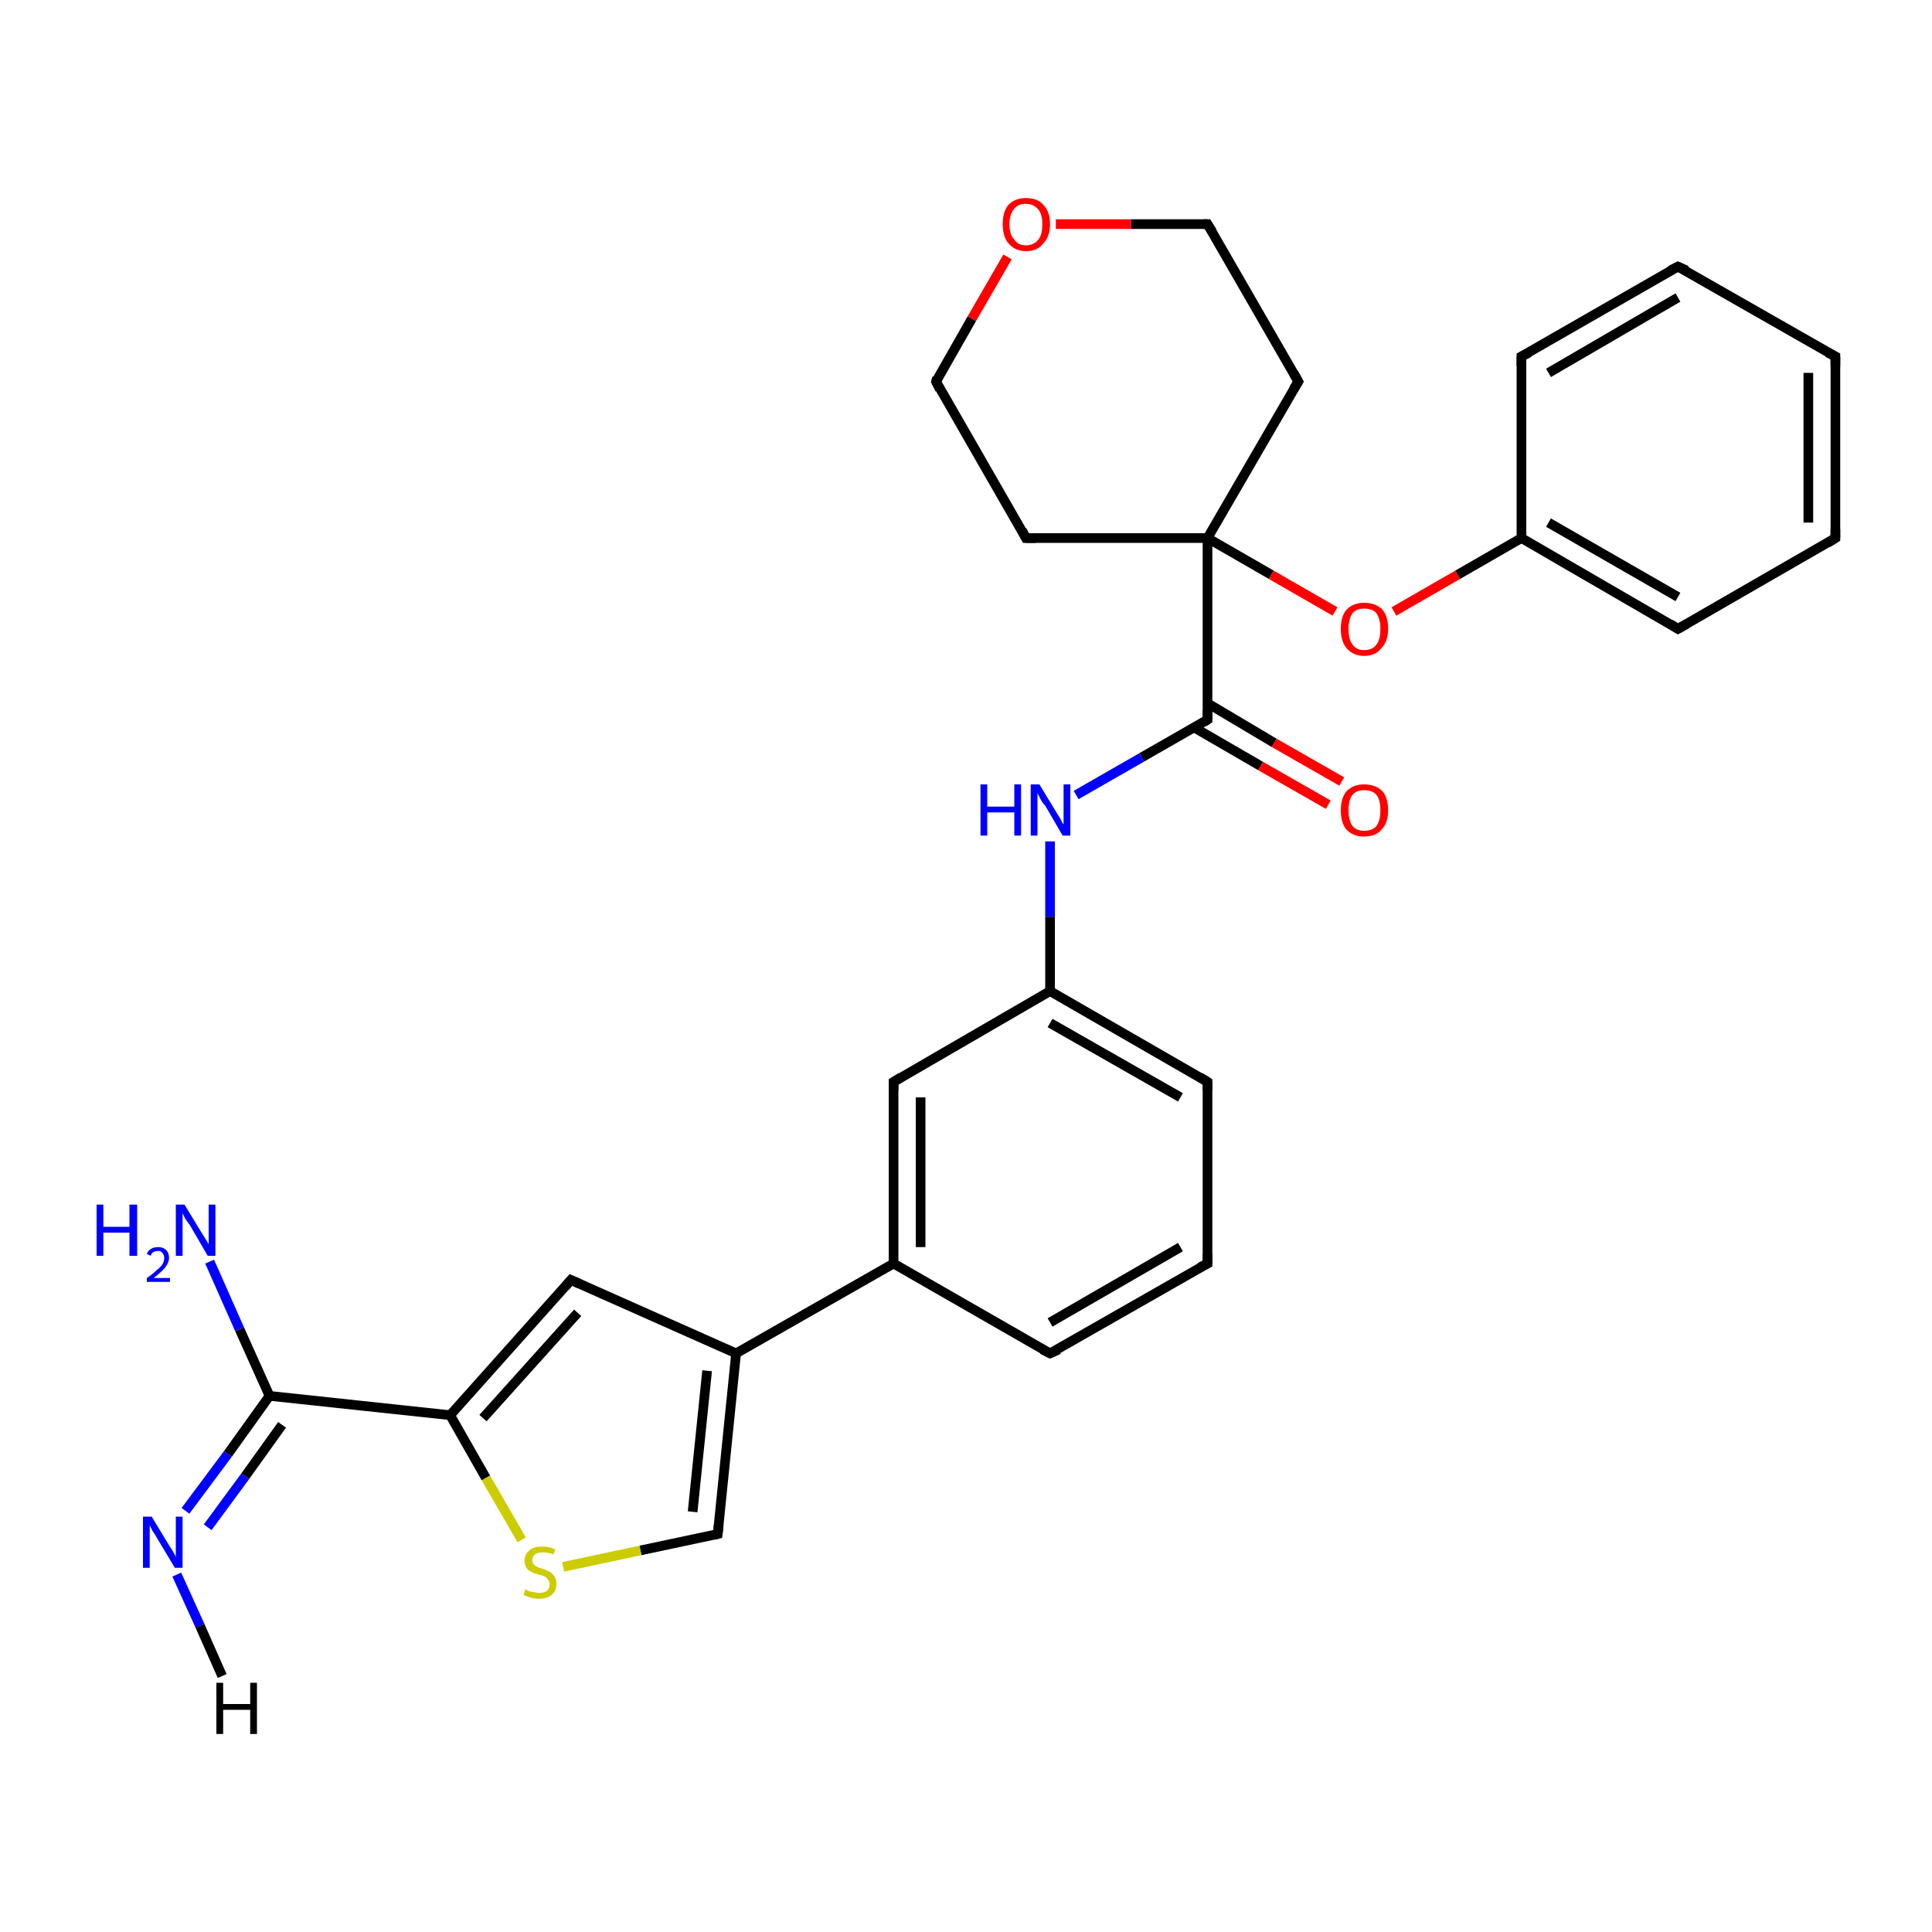 <?xml version='1.0' encoding='iso-8859-1'?>
<svg version='1.1' baseProfile='full'
              xmlns='http://www.w3.org/2000/svg'
                      xmlns:rdkit='http://www.rdkit.org/xml'
                      xmlns:xlink='http://www.w3.org/1999/xlink'
                  xml:space='preserve'
width='200px' height='200px' viewBox='0 0 200 200'>
<!-- END OF HEADER -->
<rect style='opacity:1.0;fill:#FFFFFF;stroke:none' width='200.0' height='200.0' x='0.0' y='0.0'> </rect>
<path class='bond-0 atom-27 atom-5' d='M 109.3,23.2 L 117.1,23.2' style='fill:none;fill-rule:evenodd;stroke:#FF0000;stroke-width:1.0px;stroke-linecap:butt;stroke-linejoin:miter;stroke-opacity:1' />
<path class='bond-0 atom-27 atom-5' d='M 117.1,23.2 L 125.0,23.2' style='fill:none;fill-rule:evenodd;stroke:#000000;stroke-width:1.0px;stroke-linecap:butt;stroke-linejoin:miter;stroke-opacity:1' />
<path class='bond-1 atom-27 atom-6' d='M 104.3,26.6 L 100.6,33.0' style='fill:none;fill-rule:evenodd;stroke:#FF0000;stroke-width:1.0px;stroke-linecap:butt;stroke-linejoin:miter;stroke-opacity:1' />
<path class='bond-1 atom-27 atom-6' d='M 100.6,33.0 L 96.9,39.5' style='fill:none;fill-rule:evenodd;stroke:#000000;stroke-width:1.0px;stroke-linecap:butt;stroke-linejoin:miter;stroke-opacity:1' />
<path class='bond-2 atom-5 atom-17' d='M 125.0,23.2 L 134.4,39.5' style='fill:none;fill-rule:evenodd;stroke:#000000;stroke-width:1.0px;stroke-linecap:butt;stroke-linejoin:miter;stroke-opacity:1' />
<path class='bond-3 atom-6 atom-7' d='M 96.9,39.5 L 106.2,55.7' style='fill:none;fill-rule:evenodd;stroke:#000000;stroke-width:1.0px;stroke-linecap:butt;stroke-linejoin:miter;stroke-opacity:1' />
<path class='bond-4 atom-17 atom-16' d='M 134.4,39.5 L 125.0,55.7' style='fill:none;fill-rule:evenodd;stroke:#000000;stroke-width:1.0px;stroke-linecap:butt;stroke-linejoin:miter;stroke-opacity:1' />
<path class='bond-5 atom-7 atom-16' d='M 106.2,55.7 L 125.0,55.7' style='fill:none;fill-rule:evenodd;stroke:#000000;stroke-width:1.0px;stroke-linecap:butt;stroke-linejoin:miter;stroke-opacity:1' />
<path class='bond-6 atom-16 atom-28' d='M 125.0,55.7 L 131.6,59.5' style='fill:none;fill-rule:evenodd;stroke:#000000;stroke-width:1.0px;stroke-linecap:butt;stroke-linejoin:miter;stroke-opacity:1' />
<path class='bond-6 atom-16 atom-28' d='M 131.6,59.5 L 138.2,63.3' style='fill:none;fill-rule:evenodd;stroke:#FF0000;stroke-width:1.0px;stroke-linecap:butt;stroke-linejoin:miter;stroke-opacity:1' />
<path class='bond-7 atom-16 atom-4' d='M 125.0,55.7 L 125.0,74.5' style='fill:none;fill-rule:evenodd;stroke:#000000;stroke-width:1.0px;stroke-linecap:butt;stroke-linejoin:miter;stroke-opacity:1' />
<path class='bond-8 atom-9 atom-18' d='M 157.5,36.9 L 173.7,27.6' style='fill:none;fill-rule:evenodd;stroke:#000000;stroke-width:1.0px;stroke-linecap:butt;stroke-linejoin:miter;stroke-opacity:1' />
<path class='bond-8 atom-9 atom-18' d='M 160.3,38.6 L 173.7,30.8' style='fill:none;fill-rule:evenodd;stroke:#000000;stroke-width:1.0px;stroke-linecap:butt;stroke-linejoin:miter;stroke-opacity:1' />
<path class='bond-9 atom-9 atom-8' d='M 157.5,36.9 L 157.5,55.7' style='fill:none;fill-rule:evenodd;stroke:#000000;stroke-width:1.0px;stroke-linecap:butt;stroke-linejoin:miter;stroke-opacity:1' />
<path class='bond-10 atom-28 atom-8' d='M 144.3,63.3 L 150.9,59.5' style='fill:none;fill-rule:evenodd;stroke:#FF0000;stroke-width:1.0px;stroke-linecap:butt;stroke-linejoin:miter;stroke-opacity:1' />
<path class='bond-10 atom-28 atom-8' d='M 150.9,59.5 L 157.5,55.7' style='fill:none;fill-rule:evenodd;stroke:#000000;stroke-width:1.0px;stroke-linecap:butt;stroke-linejoin:miter;stroke-opacity:1' />
<path class='bond-11 atom-18 atom-19' d='M 173.7,27.6 L 190.0,36.9' style='fill:none;fill-rule:evenodd;stroke:#000000;stroke-width:1.0px;stroke-linecap:butt;stroke-linejoin:miter;stroke-opacity:1' />
<path class='bond-12 atom-8 atom-21' d='M 157.5,55.7 L 173.7,65.1' style='fill:none;fill-rule:evenodd;stroke:#000000;stroke-width:1.0px;stroke-linecap:butt;stroke-linejoin:miter;stroke-opacity:1' />
<path class='bond-12 atom-8 atom-21' d='M 160.3,54.1 L 173.7,61.8' style='fill:none;fill-rule:evenodd;stroke:#000000;stroke-width:1.0px;stroke-linecap:butt;stroke-linejoin:miter;stroke-opacity:1' />
<path class='bond-13 atom-19 atom-20' d='M 190.0,36.9 L 190.0,55.7' style='fill:none;fill-rule:evenodd;stroke:#000000;stroke-width:1.0px;stroke-linecap:butt;stroke-linejoin:miter;stroke-opacity:1' />
<path class='bond-13 atom-19 atom-20' d='M 187.2,38.6 L 187.2,54.1' style='fill:none;fill-rule:evenodd;stroke:#000000;stroke-width:1.0px;stroke-linecap:butt;stroke-linejoin:miter;stroke-opacity:1' />
<path class='bond-14 atom-21 atom-20' d='M 173.7,65.1 L 190.0,55.7' style='fill:none;fill-rule:evenodd;stroke:#000000;stroke-width:1.0px;stroke-linecap:butt;stroke-linejoin:miter;stroke-opacity:1' />
<path class='bond-15 atom-4 atom-26' d='M 123.6,75.3 L 130.5,79.3' style='fill:none;fill-rule:evenodd;stroke:#000000;stroke-width:1.0px;stroke-linecap:butt;stroke-linejoin:miter;stroke-opacity:1' />
<path class='bond-15 atom-4 atom-26' d='M 130.5,79.3 L 137.5,83.3' style='fill:none;fill-rule:evenodd;stroke:#FF0000;stroke-width:1.0px;stroke-linecap:butt;stroke-linejoin:miter;stroke-opacity:1' />
<path class='bond-15 atom-4 atom-26' d='M 125.0,72.8 L 131.9,76.9' style='fill:none;fill-rule:evenodd;stroke:#000000;stroke-width:1.0px;stroke-linecap:butt;stroke-linejoin:miter;stroke-opacity:1' />
<path class='bond-15 atom-4 atom-26' d='M 131.9,76.9 L 138.9,80.9' style='fill:none;fill-rule:evenodd;stroke:#FF0000;stroke-width:1.0px;stroke-linecap:butt;stroke-linejoin:miter;stroke-opacity:1' />
<path class='bond-16 atom-4 atom-25' d='M 125.0,74.5 L 118.2,78.4' style='fill:none;fill-rule:evenodd;stroke:#000000;stroke-width:1.0px;stroke-linecap:butt;stroke-linejoin:miter;stroke-opacity:1' />
<path class='bond-16 atom-4 atom-25' d='M 118.2,78.4 L 111.4,82.3' style='fill:none;fill-rule:evenodd;stroke:#0000FF;stroke-width:1.0px;stroke-linecap:butt;stroke-linejoin:miter;stroke-opacity:1' />
<path class='bond-17 atom-25 atom-3' d='M 108.7,87.1 L 108.7,94.9' style='fill:none;fill-rule:evenodd;stroke:#0000FF;stroke-width:1.0px;stroke-linecap:butt;stroke-linejoin:miter;stroke-opacity:1' />
<path class='bond-17 atom-25 atom-3' d='M 108.7,94.9 L 108.7,102.6' style='fill:none;fill-rule:evenodd;stroke:#000000;stroke-width:1.0px;stroke-linecap:butt;stroke-linejoin:miter;stroke-opacity:1' />
<path class='bond-18 atom-3 atom-2' d='M 108.7,102.6 L 125.0,112.0' style='fill:none;fill-rule:evenodd;stroke:#000000;stroke-width:1.0px;stroke-linecap:butt;stroke-linejoin:miter;stroke-opacity:1' />
<path class='bond-18 atom-3 atom-2' d='M 108.7,105.9 L 122.2,113.6' style='fill:none;fill-rule:evenodd;stroke:#000000;stroke-width:1.0px;stroke-linecap:butt;stroke-linejoin:miter;stroke-opacity:1' />
<path class='bond-19 atom-3 atom-22' d='M 108.7,102.6 L 92.5,112.0' style='fill:none;fill-rule:evenodd;stroke:#000000;stroke-width:1.0px;stroke-linecap:butt;stroke-linejoin:miter;stroke-opacity:1' />
<path class='bond-20 atom-2 atom-1' d='M 125.0,112.0 L 125.0,130.8' style='fill:none;fill-rule:evenodd;stroke:#000000;stroke-width:1.0px;stroke-linecap:butt;stroke-linejoin:miter;stroke-opacity:1' />
<path class='bond-21 atom-22 atom-15' d='M 92.5,112.0 L 92.5,130.8' style='fill:none;fill-rule:evenodd;stroke:#000000;stroke-width:1.0px;stroke-linecap:butt;stroke-linejoin:miter;stroke-opacity:1' />
<path class='bond-21 atom-22 atom-15' d='M 95.3,113.6 L 95.3,129.1' style='fill:none;fill-rule:evenodd;stroke:#000000;stroke-width:1.0px;stroke-linecap:butt;stroke-linejoin:miter;stroke-opacity:1' />
<path class='bond-22 atom-1 atom-0' d='M 125.0,130.8 L 108.7,140.1' style='fill:none;fill-rule:evenodd;stroke:#000000;stroke-width:1.0px;stroke-linecap:butt;stroke-linejoin:miter;stroke-opacity:1' />
<path class='bond-22 atom-1 atom-0' d='M 122.2,129.1 L 108.7,136.9' style='fill:none;fill-rule:evenodd;stroke:#000000;stroke-width:1.0px;stroke-linecap:butt;stroke-linejoin:miter;stroke-opacity:1' />
<path class='bond-23 atom-15 atom-0' d='M 92.5,130.8 L 108.7,140.1' style='fill:none;fill-rule:evenodd;stroke:#000000;stroke-width:1.0px;stroke-linecap:butt;stroke-linejoin:miter;stroke-opacity:1' />
<path class='bond-24 atom-15 atom-13' d='M 92.5,130.8 L 76.2,140.1' style='fill:none;fill-rule:evenodd;stroke:#000000;stroke-width:1.0px;stroke-linecap:butt;stroke-linejoin:miter;stroke-opacity:1' />
<path class='bond-25 atom-24 atom-10' d='M 19.2,156.4 L 23.6,150.5' style='fill:none;fill-rule:evenodd;stroke:#0000FF;stroke-width:1.0px;stroke-linecap:butt;stroke-linejoin:miter;stroke-opacity:1' />
<path class='bond-25 atom-24 atom-10' d='M 23.6,150.5 L 27.9,144.5' style='fill:none;fill-rule:evenodd;stroke:#000000;stroke-width:1.0px;stroke-linecap:butt;stroke-linejoin:miter;stroke-opacity:1' />
<path class='bond-25 atom-24 atom-10' d='M 21.5,158.1 L 25.4,152.8' style='fill:none;fill-rule:evenodd;stroke:#0000FF;stroke-width:1.0px;stroke-linecap:butt;stroke-linejoin:miter;stroke-opacity:1' />
<path class='bond-25 atom-24 atom-10' d='M 25.4,152.8 L 29.2,147.5' style='fill:none;fill-rule:evenodd;stroke:#000000;stroke-width:1.0px;stroke-linecap:butt;stroke-linejoin:miter;stroke-opacity:1' />
<path class='bond-26 atom-12 atom-13' d='M 59.1,132.5 L 76.2,140.1' style='fill:none;fill-rule:evenodd;stroke:#000000;stroke-width:1.0px;stroke-linecap:butt;stroke-linejoin:miter;stroke-opacity:1' />
<path class='bond-27 atom-12 atom-11' d='M 59.1,132.5 L 46.6,146.5' style='fill:none;fill-rule:evenodd;stroke:#000000;stroke-width:1.0px;stroke-linecap:butt;stroke-linejoin:miter;stroke-opacity:1' />
<path class='bond-27 atom-12 atom-11' d='M 59.8,135.9 L 50.0,146.8' style='fill:none;fill-rule:evenodd;stroke:#000000;stroke-width:1.0px;stroke-linecap:butt;stroke-linejoin:miter;stroke-opacity:1' />
<path class='bond-28 atom-13 atom-14' d='M 76.2,140.1 L 74.3,158.8' style='fill:none;fill-rule:evenodd;stroke:#000000;stroke-width:1.0px;stroke-linecap:butt;stroke-linejoin:miter;stroke-opacity:1' />
<path class='bond-28 atom-13 atom-14' d='M 73.2,141.9 L 71.7,156.5' style='fill:none;fill-rule:evenodd;stroke:#000000;stroke-width:1.0px;stroke-linecap:butt;stroke-linejoin:miter;stroke-opacity:1' />
<path class='bond-29 atom-10 atom-11' d='M 27.9,144.5 L 46.6,146.5' style='fill:none;fill-rule:evenodd;stroke:#000000;stroke-width:1.0px;stroke-linecap:butt;stroke-linejoin:miter;stroke-opacity:1' />
<path class='bond-30 atom-10 atom-23' d='M 27.9,144.5 L 24.8,137.6' style='fill:none;fill-rule:evenodd;stroke:#000000;stroke-width:1.0px;stroke-linecap:butt;stroke-linejoin:miter;stroke-opacity:1' />
<path class='bond-30 atom-10 atom-23' d='M 24.8,137.6 L 21.7,130.6' style='fill:none;fill-rule:evenodd;stroke:#0000FF;stroke-width:1.0px;stroke-linecap:butt;stroke-linejoin:miter;stroke-opacity:1' />
<path class='bond-31 atom-11 atom-29' d='M 46.6,146.5 L 50.3,153.0' style='fill:none;fill-rule:evenodd;stroke:#000000;stroke-width:1.0px;stroke-linecap:butt;stroke-linejoin:miter;stroke-opacity:1' />
<path class='bond-31 atom-11 atom-29' d='M 50.3,153.0 L 54.0,159.4' style='fill:none;fill-rule:evenodd;stroke:#CCCC00;stroke-width:1.0px;stroke-linecap:butt;stroke-linejoin:miter;stroke-opacity:1' />
<path class='bond-32 atom-14 atom-29' d='M 74.3,158.8 L 66.3,160.5' style='fill:none;fill-rule:evenodd;stroke:#000000;stroke-width:1.0px;stroke-linecap:butt;stroke-linejoin:miter;stroke-opacity:1' />
<path class='bond-32 atom-14 atom-29' d='M 66.3,160.5 L 58.3,162.2' style='fill:none;fill-rule:evenodd;stroke:#CCCC00;stroke-width:1.0px;stroke-linecap:butt;stroke-linejoin:miter;stroke-opacity:1' />
<path class='bond-33 atom-24 atom-30' d='M 18.3,163.0 L 20.7,168.3' style='fill:none;fill-rule:evenodd;stroke:#0000FF;stroke-width:1.0px;stroke-linecap:butt;stroke-linejoin:miter;stroke-opacity:1' />
<path class='bond-33 atom-24 atom-30' d='M 20.7,168.3 L 23.0,173.5' style='fill:none;fill-rule:evenodd;stroke:#000000;stroke-width:1.0px;stroke-linecap:butt;stroke-linejoin:miter;stroke-opacity:1' />
<path d='M 109.6,139.7 L 108.7,140.1 L 107.9,139.7' style='fill:none;stroke:#000000;stroke-width:1.0px;stroke-linecap:butt;stroke-linejoin:miter;stroke-miterlimit:10;stroke-opacity:1;' />
<path d='M 125.0,129.8 L 125.0,130.8 L 124.2,131.2' style='fill:none;stroke:#000000;stroke-width:1.0px;stroke-linecap:butt;stroke-linejoin:miter;stroke-miterlimit:10;stroke-opacity:1;' />
<path d='M 124.2,111.5 L 125.0,112.0 L 125.0,112.9' style='fill:none;stroke:#000000;stroke-width:1.0px;stroke-linecap:butt;stroke-linejoin:miter;stroke-miterlimit:10;stroke-opacity:1;' />
<path d='M 125.0,73.5 L 125.0,74.5 L 124.7,74.7' style='fill:none;stroke:#000000;stroke-width:1.0px;stroke-linecap:butt;stroke-linejoin:miter;stroke-miterlimit:10;stroke-opacity:1;' />
<path d='M 124.6,23.2 L 125.0,23.2 L 125.5,24.0' style='fill:none;stroke:#000000;stroke-width:1.0px;stroke-linecap:butt;stroke-linejoin:miter;stroke-miterlimit:10;stroke-opacity:1;' />
<path d='M 97.0,39.1 L 96.9,39.5 L 97.3,40.3' style='fill:none;stroke:#000000;stroke-width:1.0px;stroke-linecap:butt;stroke-linejoin:miter;stroke-miterlimit:10;stroke-opacity:1;' />
<path d='M 105.8,54.9 L 106.2,55.7 L 107.2,55.7' style='fill:none;stroke:#000000;stroke-width:1.0px;stroke-linecap:butt;stroke-linejoin:miter;stroke-miterlimit:10;stroke-opacity:1;' />
<path d='M 158.3,36.5 L 157.5,36.9 L 157.5,37.9' style='fill:none;stroke:#000000;stroke-width:1.0px;stroke-linecap:butt;stroke-linejoin:miter;stroke-miterlimit:10;stroke-opacity:1;' />
<path d='M 60.0,132.9 L 59.1,132.5 L 58.5,133.2' style='fill:none;stroke:#000000;stroke-width:1.0px;stroke-linecap:butt;stroke-linejoin:miter;stroke-miterlimit:10;stroke-opacity:1;' />
<path d='M 74.4,157.9 L 74.3,158.8 L 73.9,158.9' style='fill:none;stroke:#000000;stroke-width:1.0px;stroke-linecap:butt;stroke-linejoin:miter;stroke-miterlimit:10;stroke-opacity:1;' />
<path d='M 133.9,38.6 L 134.4,39.5 L 133.9,40.3' style='fill:none;stroke:#000000;stroke-width:1.0px;stroke-linecap:butt;stroke-linejoin:miter;stroke-miterlimit:10;stroke-opacity:1;' />
<path d='M 172.9,28.0 L 173.7,27.6 L 174.6,28.0' style='fill:none;stroke:#000000;stroke-width:1.0px;stroke-linecap:butt;stroke-linejoin:miter;stroke-miterlimit:10;stroke-opacity:1;' />
<path d='M 189.2,36.5 L 190.0,36.9 L 190.0,37.9' style='fill:none;stroke:#000000;stroke-width:1.0px;stroke-linecap:butt;stroke-linejoin:miter;stroke-miterlimit:10;stroke-opacity:1;' />
<path d='M 190.0,54.8 L 190.0,55.7 L 189.2,56.2' style='fill:none;stroke:#000000;stroke-width:1.0px;stroke-linecap:butt;stroke-linejoin:miter;stroke-miterlimit:10;stroke-opacity:1;' />
<path d='M 172.9,64.6 L 173.7,65.1 L 174.6,64.6' style='fill:none;stroke:#000000;stroke-width:1.0px;stroke-linecap:butt;stroke-linejoin:miter;stroke-miterlimit:10;stroke-opacity:1;' />
<path d='M 93.3,111.5 L 92.5,112.0 L 92.5,112.9' style='fill:none;stroke:#000000;stroke-width:1.0px;stroke-linecap:butt;stroke-linejoin:miter;stroke-miterlimit:10;stroke-opacity:1;' />
<path class='atom-23' d='M 10.0 124.7
L 10.7 124.7
L 10.7 127.0
L 13.4 127.0
L 13.4 124.7
L 14.2 124.7
L 14.2 130.0
L 13.4 130.0
L 13.4 127.6
L 10.7 127.6
L 10.7 130.0
L 10.0 130.0
L 10.0 124.7
' fill='#0000FF'/>
<path class='atom-23' d='M 15.2 129.8
Q 15.3 129.5, 15.6 129.3
Q 15.9 129.1, 16.4 129.1
Q 16.9 129.1, 17.2 129.4
Q 17.5 129.7, 17.5 130.2
Q 17.5 130.7, 17.1 131.2
Q 16.7 131.7, 15.9 132.3
L 17.6 132.3
L 17.6 132.7
L 15.2 132.7
L 15.2 132.3
Q 15.8 131.9, 16.2 131.5
Q 16.6 131.2, 16.8 130.9
Q 17.0 130.6, 17.0 130.2
Q 17.0 129.9, 16.8 129.7
Q 16.7 129.5, 16.4 129.5
Q 16.1 129.5, 15.9 129.6
Q 15.7 129.7, 15.6 130.0
L 15.2 129.8
' fill='#0000FF'/>
<path class='atom-23' d='M 19.1 124.7
L 20.8 127.5
Q 21.0 127.8, 21.3 128.3
Q 21.6 128.8, 21.6 128.8
L 21.6 124.7
L 22.3 124.7
L 22.3 130.0
L 21.5 130.0
L 19.7 126.9
Q 19.5 126.6, 19.2 126.2
Q 19.0 125.8, 18.9 125.6
L 18.9 130.0
L 18.2 130.0
L 18.2 124.7
L 19.1 124.7
' fill='#0000FF'/>
<path class='atom-24' d='M 15.7 157.0
L 17.4 159.8
Q 17.6 160.1, 17.9 160.6
Q 18.2 161.1, 18.2 161.2
L 18.2 157.0
L 18.9 157.0
L 18.9 162.3
L 18.1 162.3
L 16.3 159.3
Q 16.1 158.9, 15.8 158.5
Q 15.6 158.1, 15.5 157.9
L 15.5 162.3
L 14.8 162.3
L 14.8 157.0
L 15.7 157.0
' fill='#0000FF'/>
<path class='atom-25' d='M 101.5 81.2
L 102.2 81.2
L 102.2 83.5
L 105.0 83.5
L 105.0 81.2
L 105.7 81.2
L 105.7 86.5
L 105.0 86.5
L 105.0 84.1
L 102.2 84.1
L 102.2 86.5
L 101.5 86.5
L 101.5 81.2
' fill='#0000FF'/>
<path class='atom-25' d='M 107.6 81.2
L 109.3 84.0
Q 109.5 84.3, 109.8 84.8
Q 110.0 85.3, 110.1 85.3
L 110.1 81.2
L 110.8 81.2
L 110.8 86.5
L 110.0 86.5
L 108.2 83.4
Q 107.9 83.1, 107.7 82.7
Q 107.5 82.3, 107.4 82.1
L 107.4 86.5
L 106.7 86.5
L 106.7 81.2
L 107.6 81.2
' fill='#0000FF'/>
<path class='atom-26' d='M 138.8 83.9
Q 138.8 82.6, 139.4 81.9
Q 140.1 81.2, 141.2 81.2
Q 142.4 81.2, 143.1 81.9
Q 143.7 82.6, 143.7 83.9
Q 143.7 85.2, 143.0 85.9
Q 142.4 86.6, 141.2 86.6
Q 140.1 86.6, 139.4 85.9
Q 138.8 85.2, 138.8 83.9
M 141.2 86.0
Q 142.1 86.0, 142.5 85.5
Q 142.9 84.9, 142.9 83.9
Q 142.9 82.8, 142.5 82.3
Q 142.1 81.8, 141.2 81.8
Q 140.4 81.8, 140.0 82.3
Q 139.6 82.8, 139.6 83.9
Q 139.6 84.9, 140.0 85.5
Q 140.4 86.0, 141.2 86.0
' fill='#FF0000'/>
<path class='atom-27' d='M 103.8 23.2
Q 103.8 21.9, 104.4 21.2
Q 105.1 20.5, 106.2 20.5
Q 107.4 20.5, 108.0 21.2
Q 108.7 21.9, 108.7 23.2
Q 108.7 24.5, 108.0 25.2
Q 107.4 26.0, 106.2 26.0
Q 105.1 26.0, 104.4 25.2
Q 103.8 24.5, 103.8 23.2
M 106.2 25.4
Q 107.0 25.4, 107.5 24.8
Q 107.9 24.3, 107.9 23.2
Q 107.9 22.2, 107.5 21.7
Q 107.0 21.1, 106.2 21.1
Q 105.4 21.1, 105.0 21.6
Q 104.5 22.2, 104.5 23.2
Q 104.5 24.3, 105.0 24.8
Q 105.4 25.4, 106.2 25.4
' fill='#FF0000'/>
<path class='atom-28' d='M 138.8 65.1
Q 138.8 63.8, 139.4 63.1
Q 140.1 62.4, 141.2 62.4
Q 142.4 62.4, 143.1 63.1
Q 143.7 63.8, 143.7 65.1
Q 143.7 66.4, 143.0 67.1
Q 142.4 67.9, 141.2 67.9
Q 140.1 67.9, 139.4 67.1
Q 138.8 66.4, 138.8 65.1
M 141.2 67.3
Q 142.1 67.3, 142.5 66.7
Q 142.9 66.2, 142.9 65.1
Q 142.9 64.1, 142.5 63.5
Q 142.1 63.0, 141.2 63.0
Q 140.4 63.0, 140.0 63.5
Q 139.6 64.1, 139.6 65.1
Q 139.6 66.2, 140.0 66.7
Q 140.4 67.3, 141.2 67.3
' fill='#FF0000'/>
<path class='atom-29' d='M 54.4 164.5
Q 54.5 164.6, 54.7 164.7
Q 55.0 164.8, 55.3 164.8
Q 55.5 164.9, 55.8 164.9
Q 56.3 164.9, 56.6 164.7
Q 56.9 164.4, 56.9 164.0
Q 56.9 163.7, 56.7 163.5
Q 56.6 163.3, 56.4 163.2
Q 56.2 163.1, 55.8 163.0
Q 55.3 162.9, 55.0 162.7
Q 54.7 162.6, 54.5 162.3
Q 54.3 162.0, 54.3 161.6
Q 54.3 160.9, 54.8 160.5
Q 55.2 160.1, 56.2 160.1
Q 56.8 160.1, 57.5 160.4
L 57.3 160.9
Q 56.7 160.7, 56.2 160.7
Q 55.7 160.7, 55.4 160.9
Q 55.1 161.1, 55.1 161.5
Q 55.1 161.7, 55.2 161.9
Q 55.4 162.1, 55.6 162.2
Q 55.8 162.3, 56.2 162.4
Q 56.7 162.6, 56.9 162.7
Q 57.2 162.9, 57.4 163.2
Q 57.6 163.5, 57.6 164.0
Q 57.6 164.7, 57.1 165.1
Q 56.7 165.5, 55.8 165.5
Q 55.4 165.5, 55.0 165.4
Q 54.6 165.3, 54.2 165.1
L 54.4 164.5
' fill='#CCCC00'/>
<path class='atom-30' d='M 22.4 174.2
L 23.1 174.2
L 23.1 176.4
L 25.9 176.4
L 25.9 174.2
L 26.6 174.2
L 26.6 179.5
L 25.9 179.5
L 25.9 177.0
L 23.1 177.0
L 23.1 179.5
L 22.4 179.5
L 22.4 174.2
' fill='#000000'/>
</svg>
